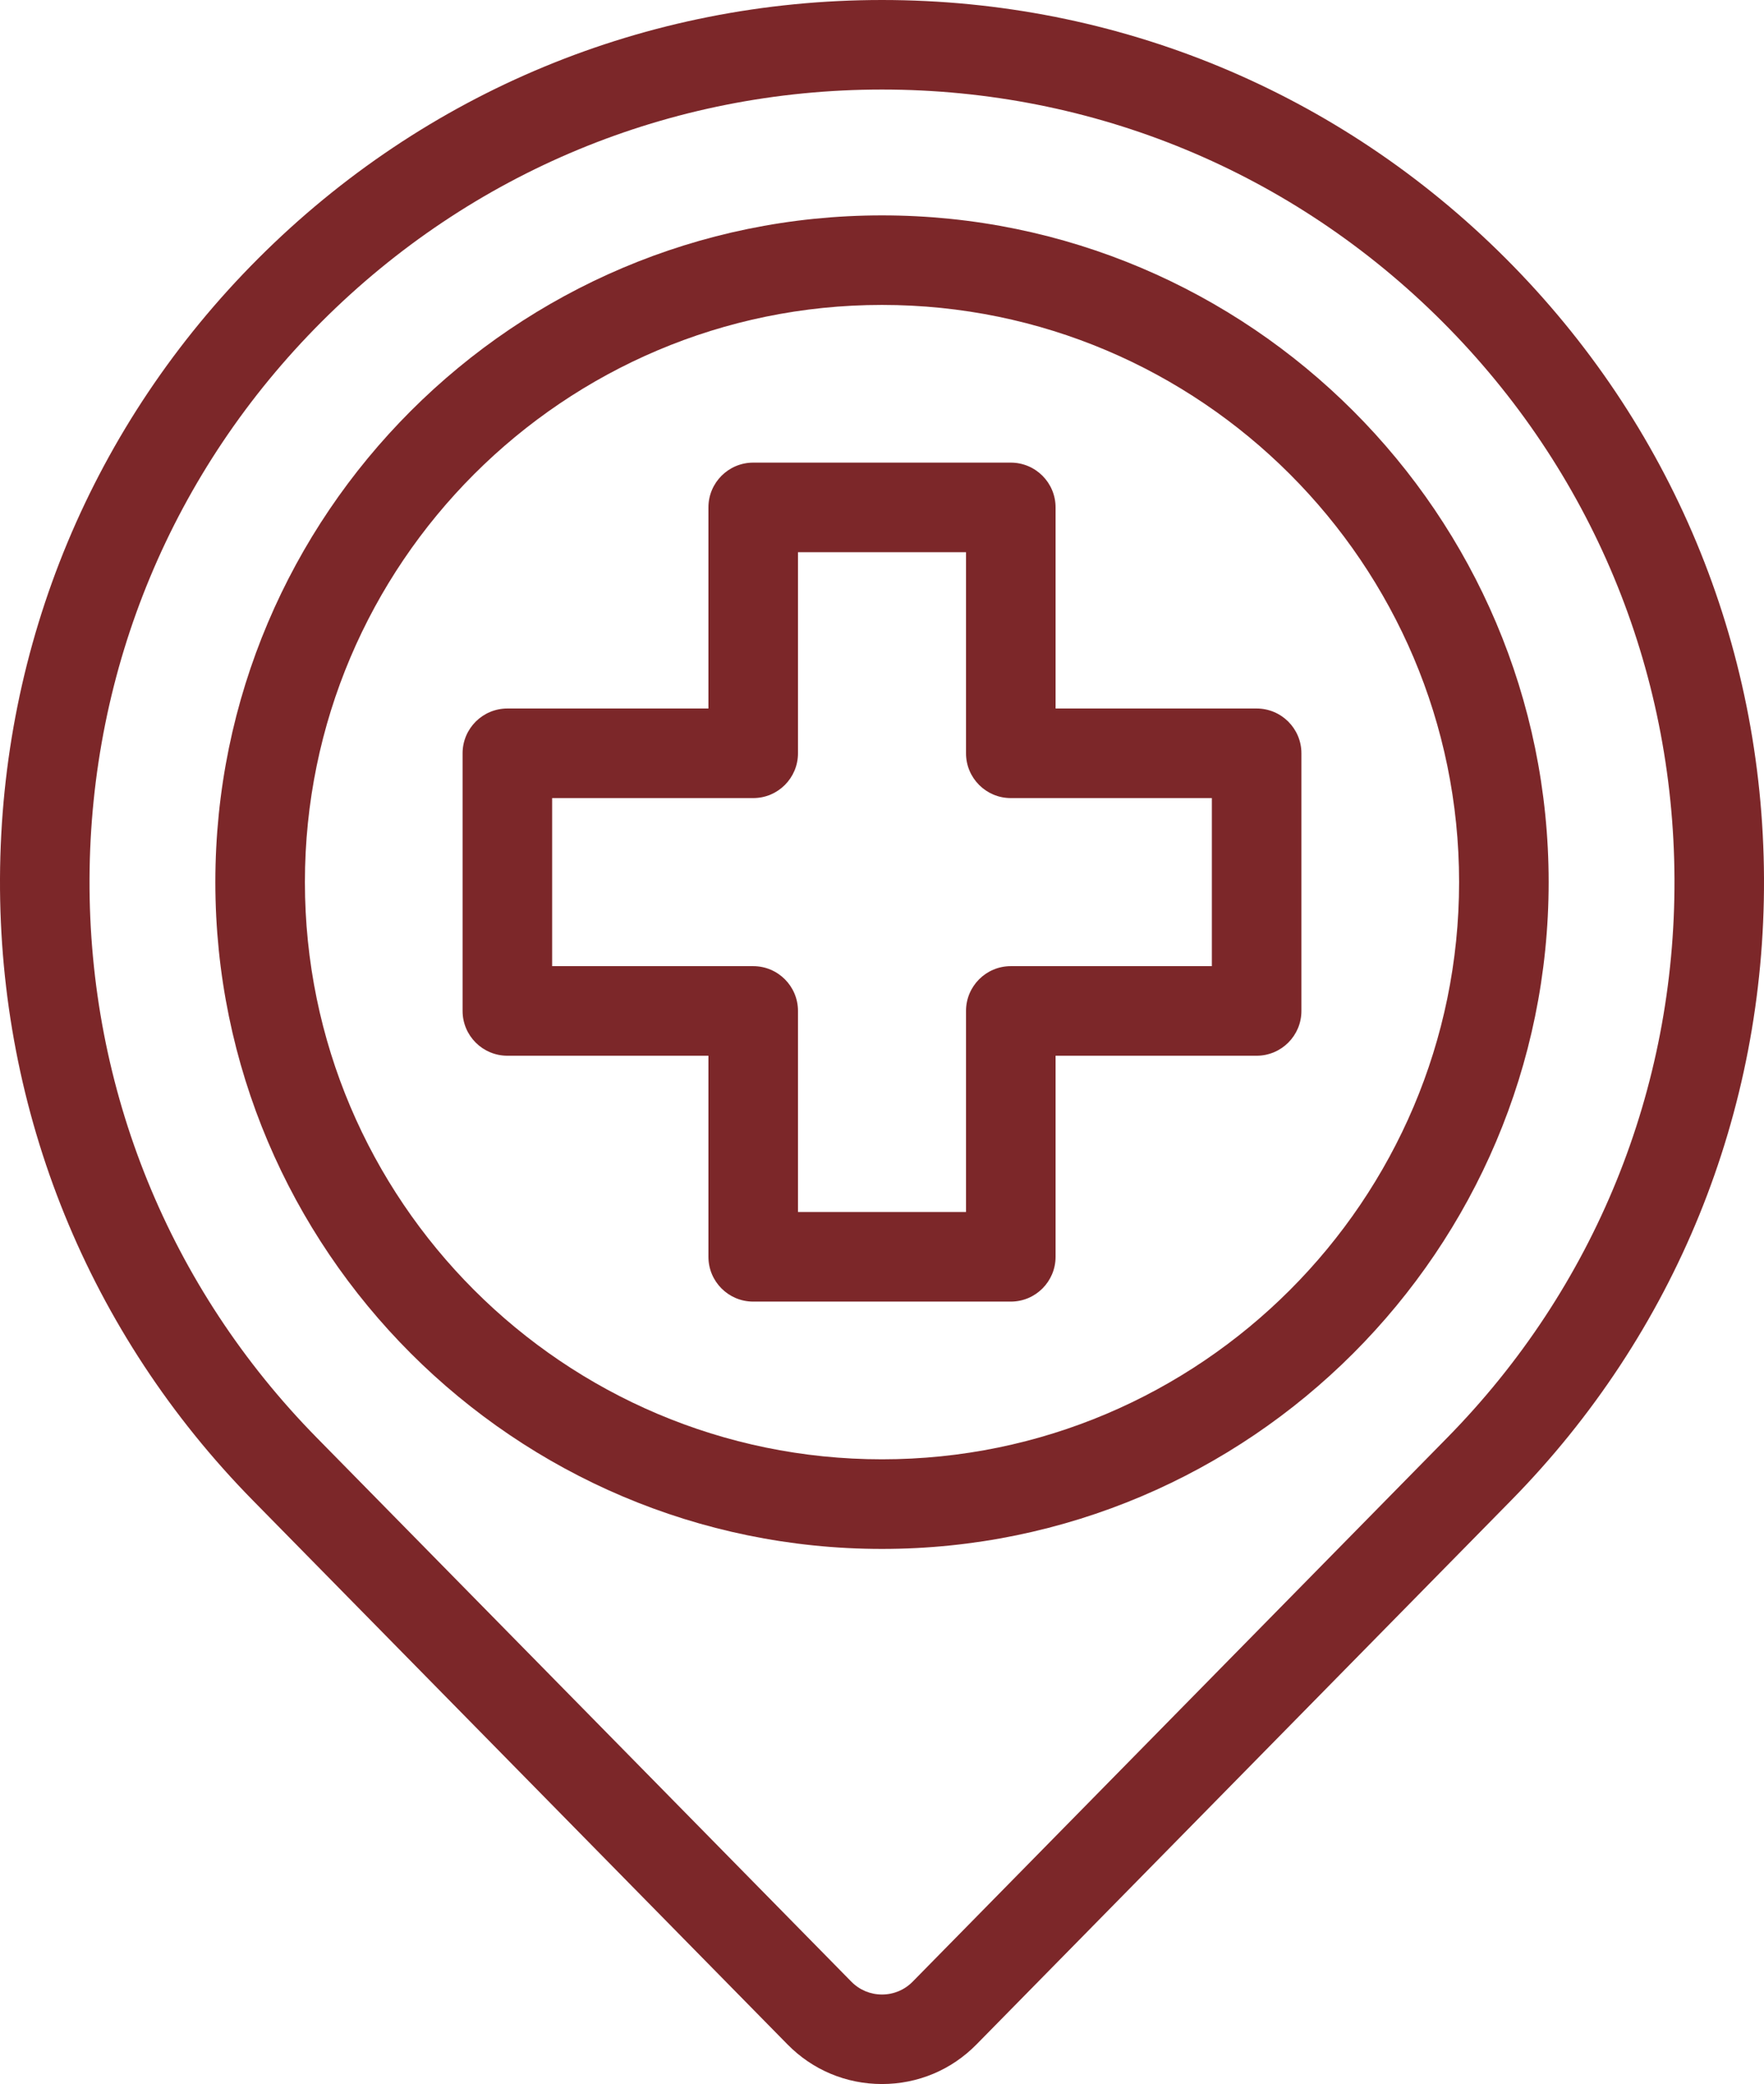 <?xml version="1.0" encoding="UTF-8"?><svg id="uuid-21ebca89-6cc9-4d43-b927-64507578daf8" xmlns="http://www.w3.org/2000/svg" viewBox="0 0 52.826 62.399"><g id="uuid-911e06d3-293f-4a3a-a076-67801802f248"><path d="M26.413,62.399c-1.073,0-2.078-.421-2.83-1.186v-0L7.576,44.928C2.661,39.928-.03,33.312 0,26.299c.03-7.012,2.777-13.605,7.736-18.563C12.725,2.747,19.358,0,26.413,0s13.688,2.747,18.677,7.736c4.958,4.958,7.706,11.551,7.736,18.563.03,7.012-2.66,13.628-7.576,18.629l-16.007,16.285c-.752.765-1.757,1.186-2.83,1.186ZM25.495,59.334c.244.248.57.385.918.385s.674-.137.918-.385l16.007-16.285c4.417-4.493,6.834-10.438,6.807-16.738-.027-6.3-2.496-12.224-6.951-16.679-4.482-4.482-10.442-6.951-16.781-6.951s-12.298,2.469-16.781,6.951c-4.455,4.455-6.924,10.378-6.951,16.679-.027,6.3,2.39,12.245,6.807,16.738l16.007,16.285Z" fill="#7c2729"/><path d="M26.413,46.377c-11.008,0-19.964-8.956-19.964-19.964S15.405,6.449,26.413,6.449s19.964,8.956,19.964,19.964-8.956,19.964-19.964,19.964ZM26.413,9.13c-9.53,0-17.282,7.753-17.282,17.282s7.753,17.282,17.282,17.282,17.282-7.753,17.282-17.282-7.753-17.282-17.282-17.282Z" fill="#7c2729"/><path d="M30.27,38.972h-7.714c-.74,0-1.341-.6-1.341-1.341v-6.021h-6.021c-.74,0-1.341-.6-1.341-1.341v-7.714c0-.74.6-1.341,1.341-1.341h6.021v-6.021c0-.74.6-1.341,1.341-1.341h7.714c.74,0,1.341.6,1.341,1.341v6.021h6.021c.74,0,1.341.6,1.341,1.341v7.714c0,.74-.6,1.341-1.341,1.341h-6.021v6.021c0,.74-.6,1.341-1.341,1.341ZM23.897,36.29h5.032v-6.021c0-.74.6-1.341,1.341-1.341h6.021v-5.032h-6.021c-.74,0-1.341-.6-1.341-1.341v-6.021h-5.032v6.021c0,.74-.6,1.341-1.341,1.341h-6.021v5.032h6.021c.74,0,1.341.6,1.341,1.341v6.021Z" fill="#7c2729"/></g></svg>